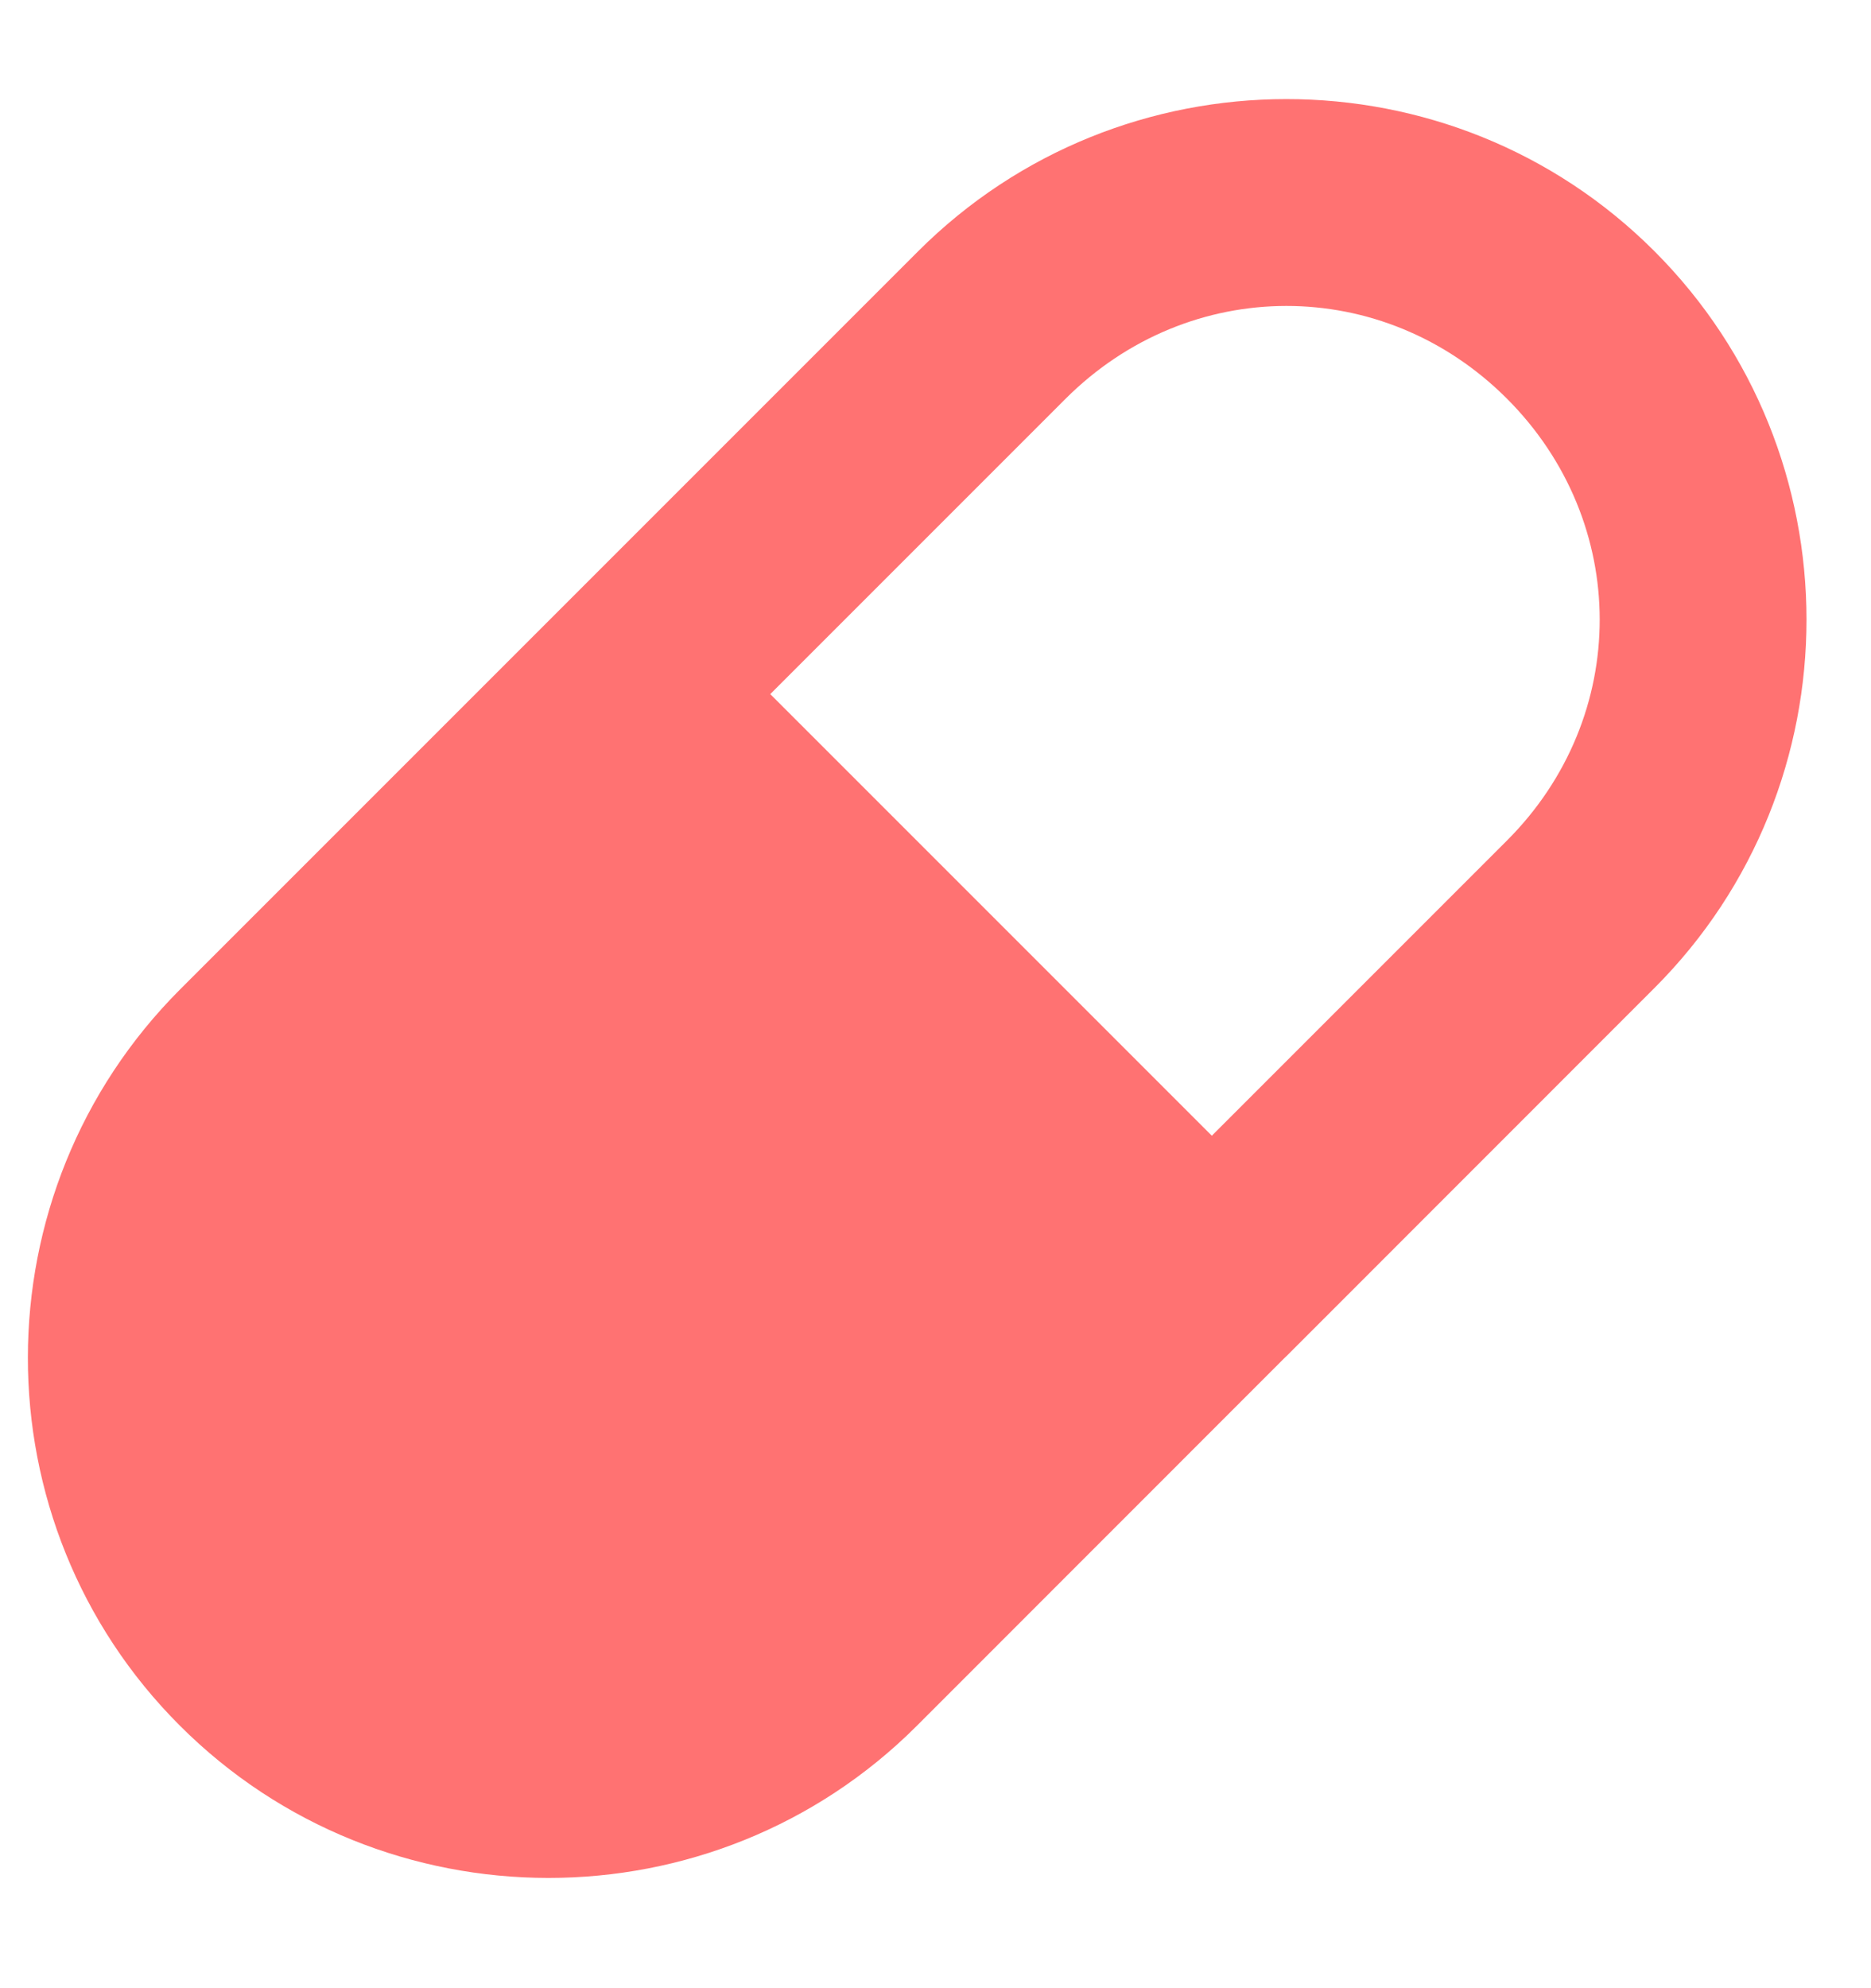 <svg width="16" height="17" viewBox="0 0 16 17" fill="none" xmlns="http://www.w3.org/2000/svg">
<path d="M14.147 2.147C12.412 0.412 9.585 0.415 7.85 2.15L1.542 8.458C-0.194 10.194 -0.197 13.021 1.538 14.755C3.273 16.49 6.104 16.492 7.84 14.757L10.979 11.617C10.989 11.607 10.999 11.598 11.009 11.588L14.148 8.448C15.883 6.713 15.881 3.881 14.147 2.147ZM12.886 3.408C13.943 4.465 13.946 6.128 12.887 7.187L10.363 9.711L6.598 5.946C6.595 5.942 6.591 5.939 6.587 5.935L9.111 3.411C10.17 2.352 11.829 2.351 12.886 3.408Z" fill="#FF7272"/>
</svg>
